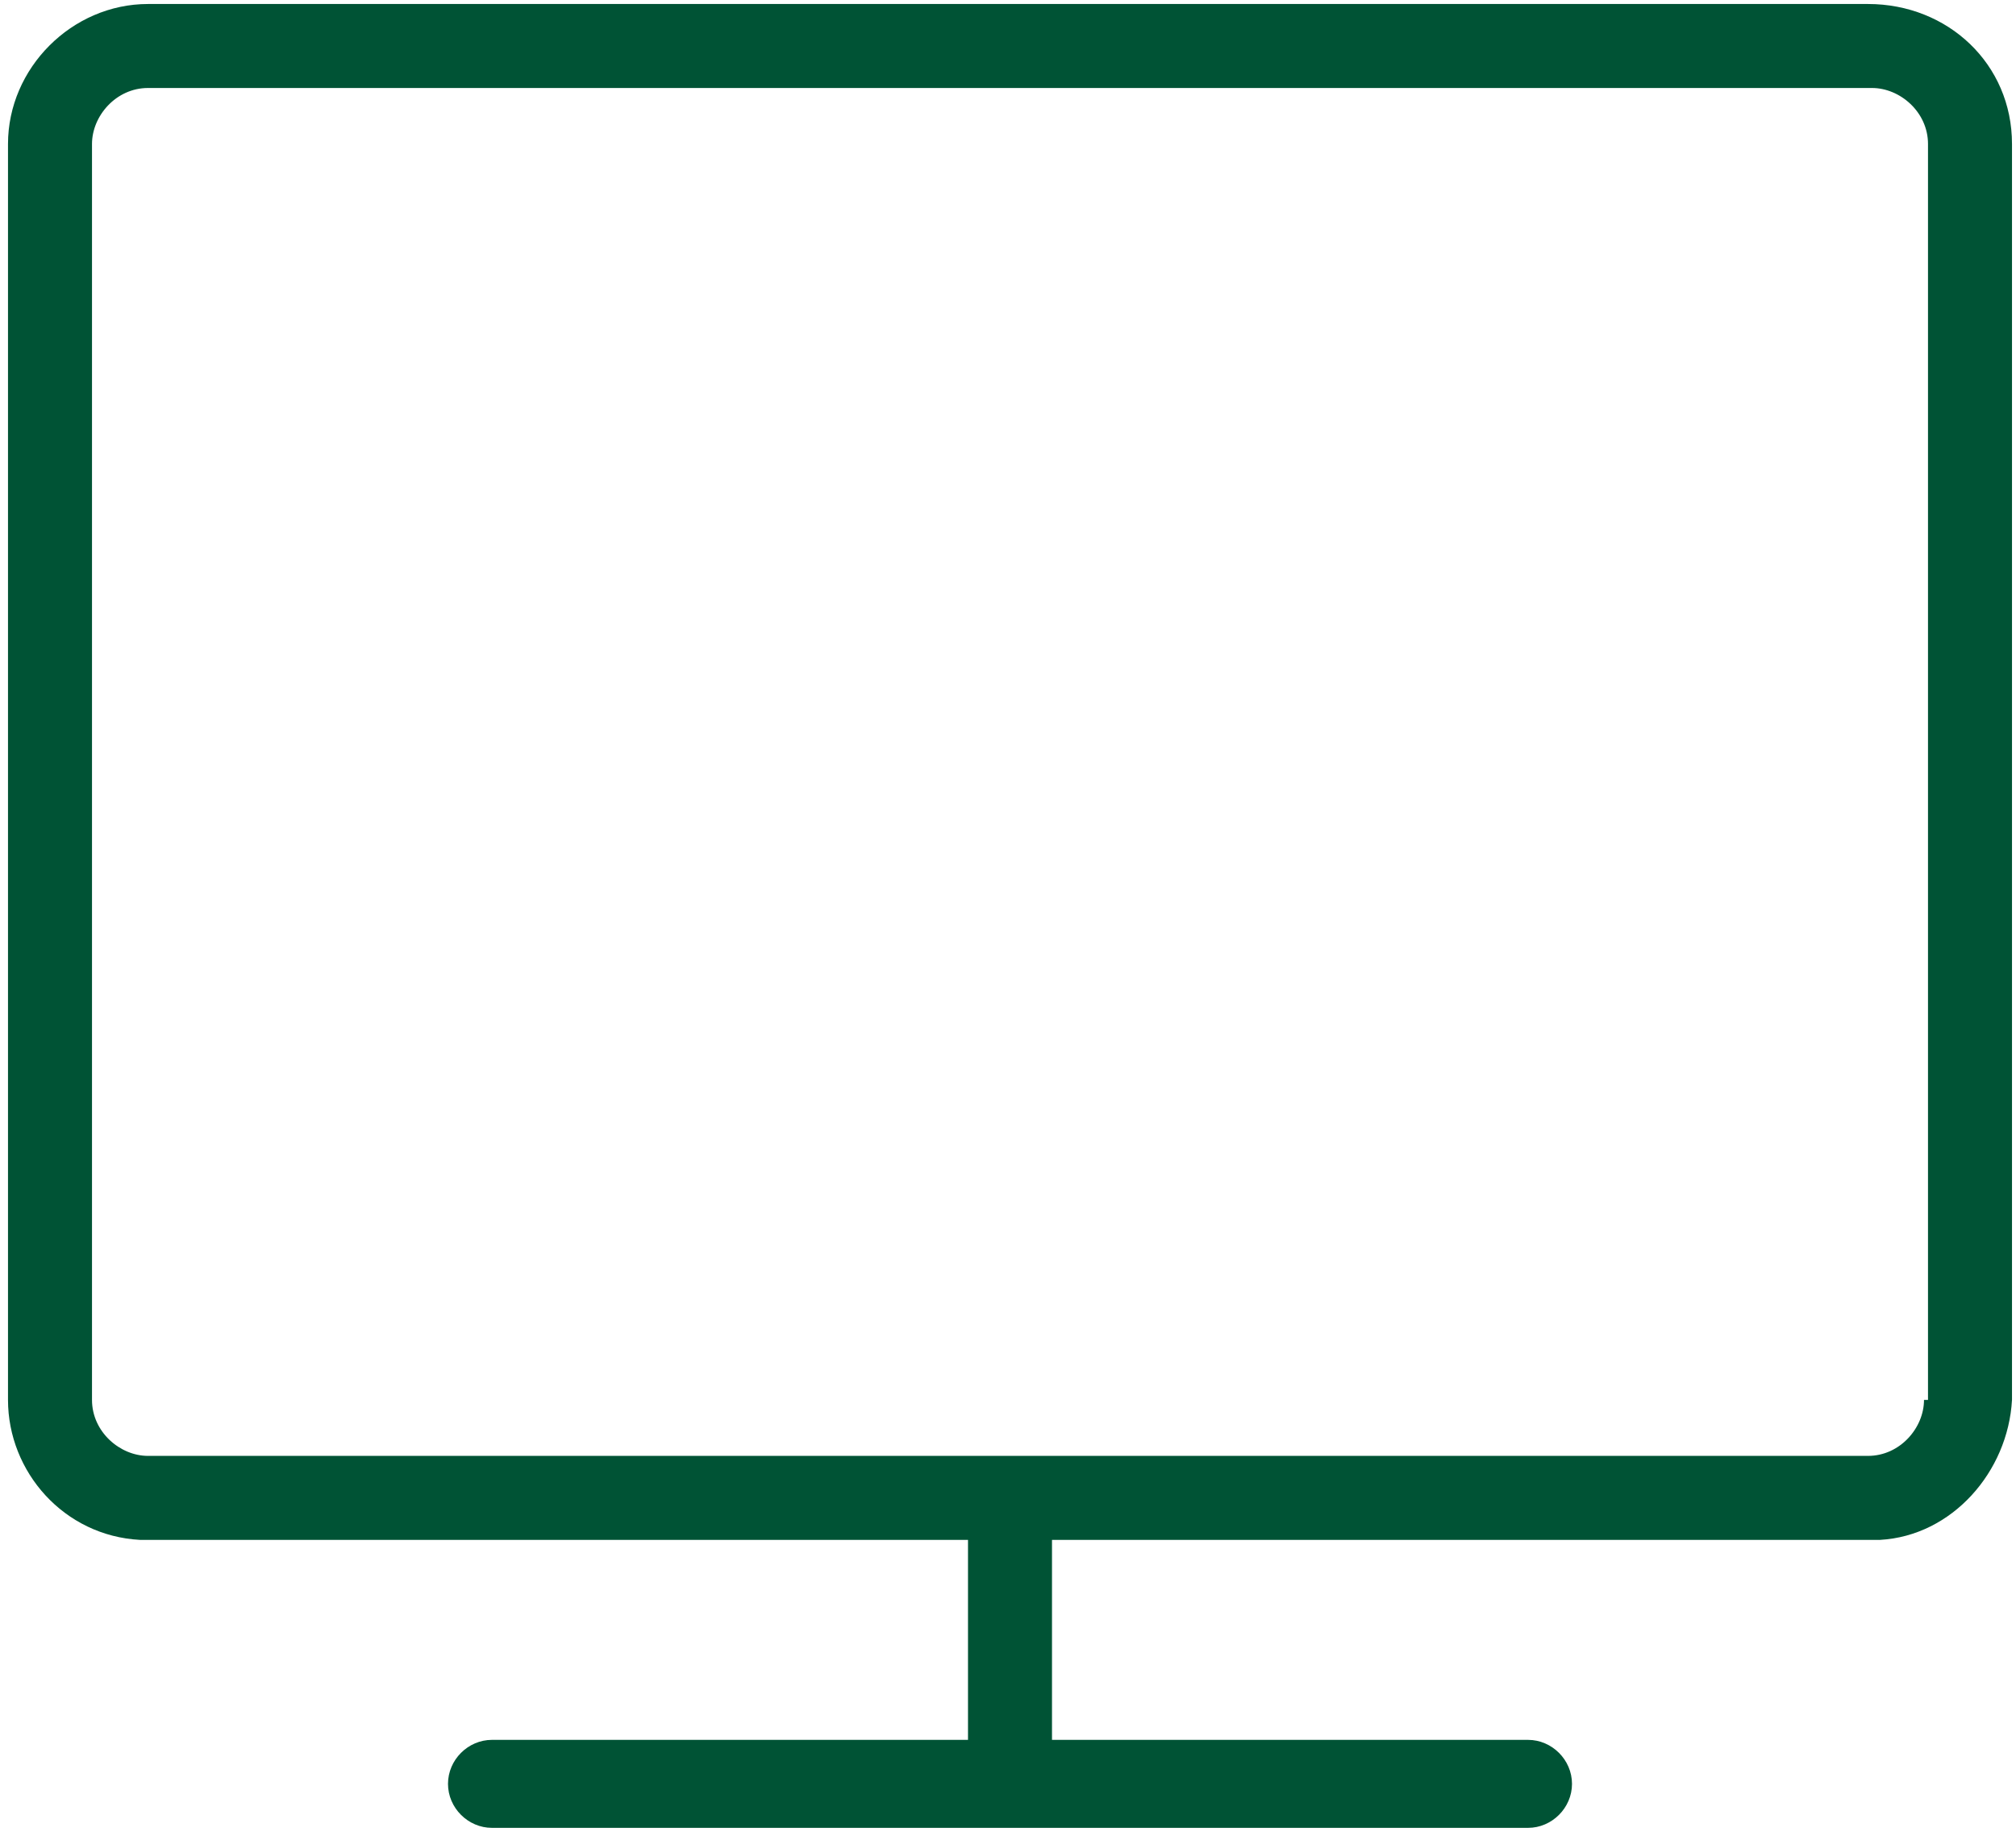 <svg xmlns="http://www.w3.org/2000/svg" viewBox="0 0 50.4 45.8"><path d="M46.7.1h-43C1.8.1.2 1.7.2 3.6V35c0 1.8 1.4 3.4 3.3 3.5h20.7v5H12.3c-.6 0-1.1.5-1.1 1.1 0 .6.5 1.1 1.1 1.1h25.9c.6 0 1.1-.5 1.1-1.1 0-.6-.5-1.1-1.1-1.1H26.3v-5H47c1.8-.1 3.2-1.7 3.3-3.5V3.6c0-2-1.6-3.5-3.6-3.5zM48.1 35c0 .7-.6 1.4-1.4 1.4h-43c-.7 0-1.4-.6-1.4-1.4V3.6c0-.7.6-1.4 1.4-1.4h43.1c.7 0 1.4.6 1.4 1.4V35z" fill="#005335"/></svg>